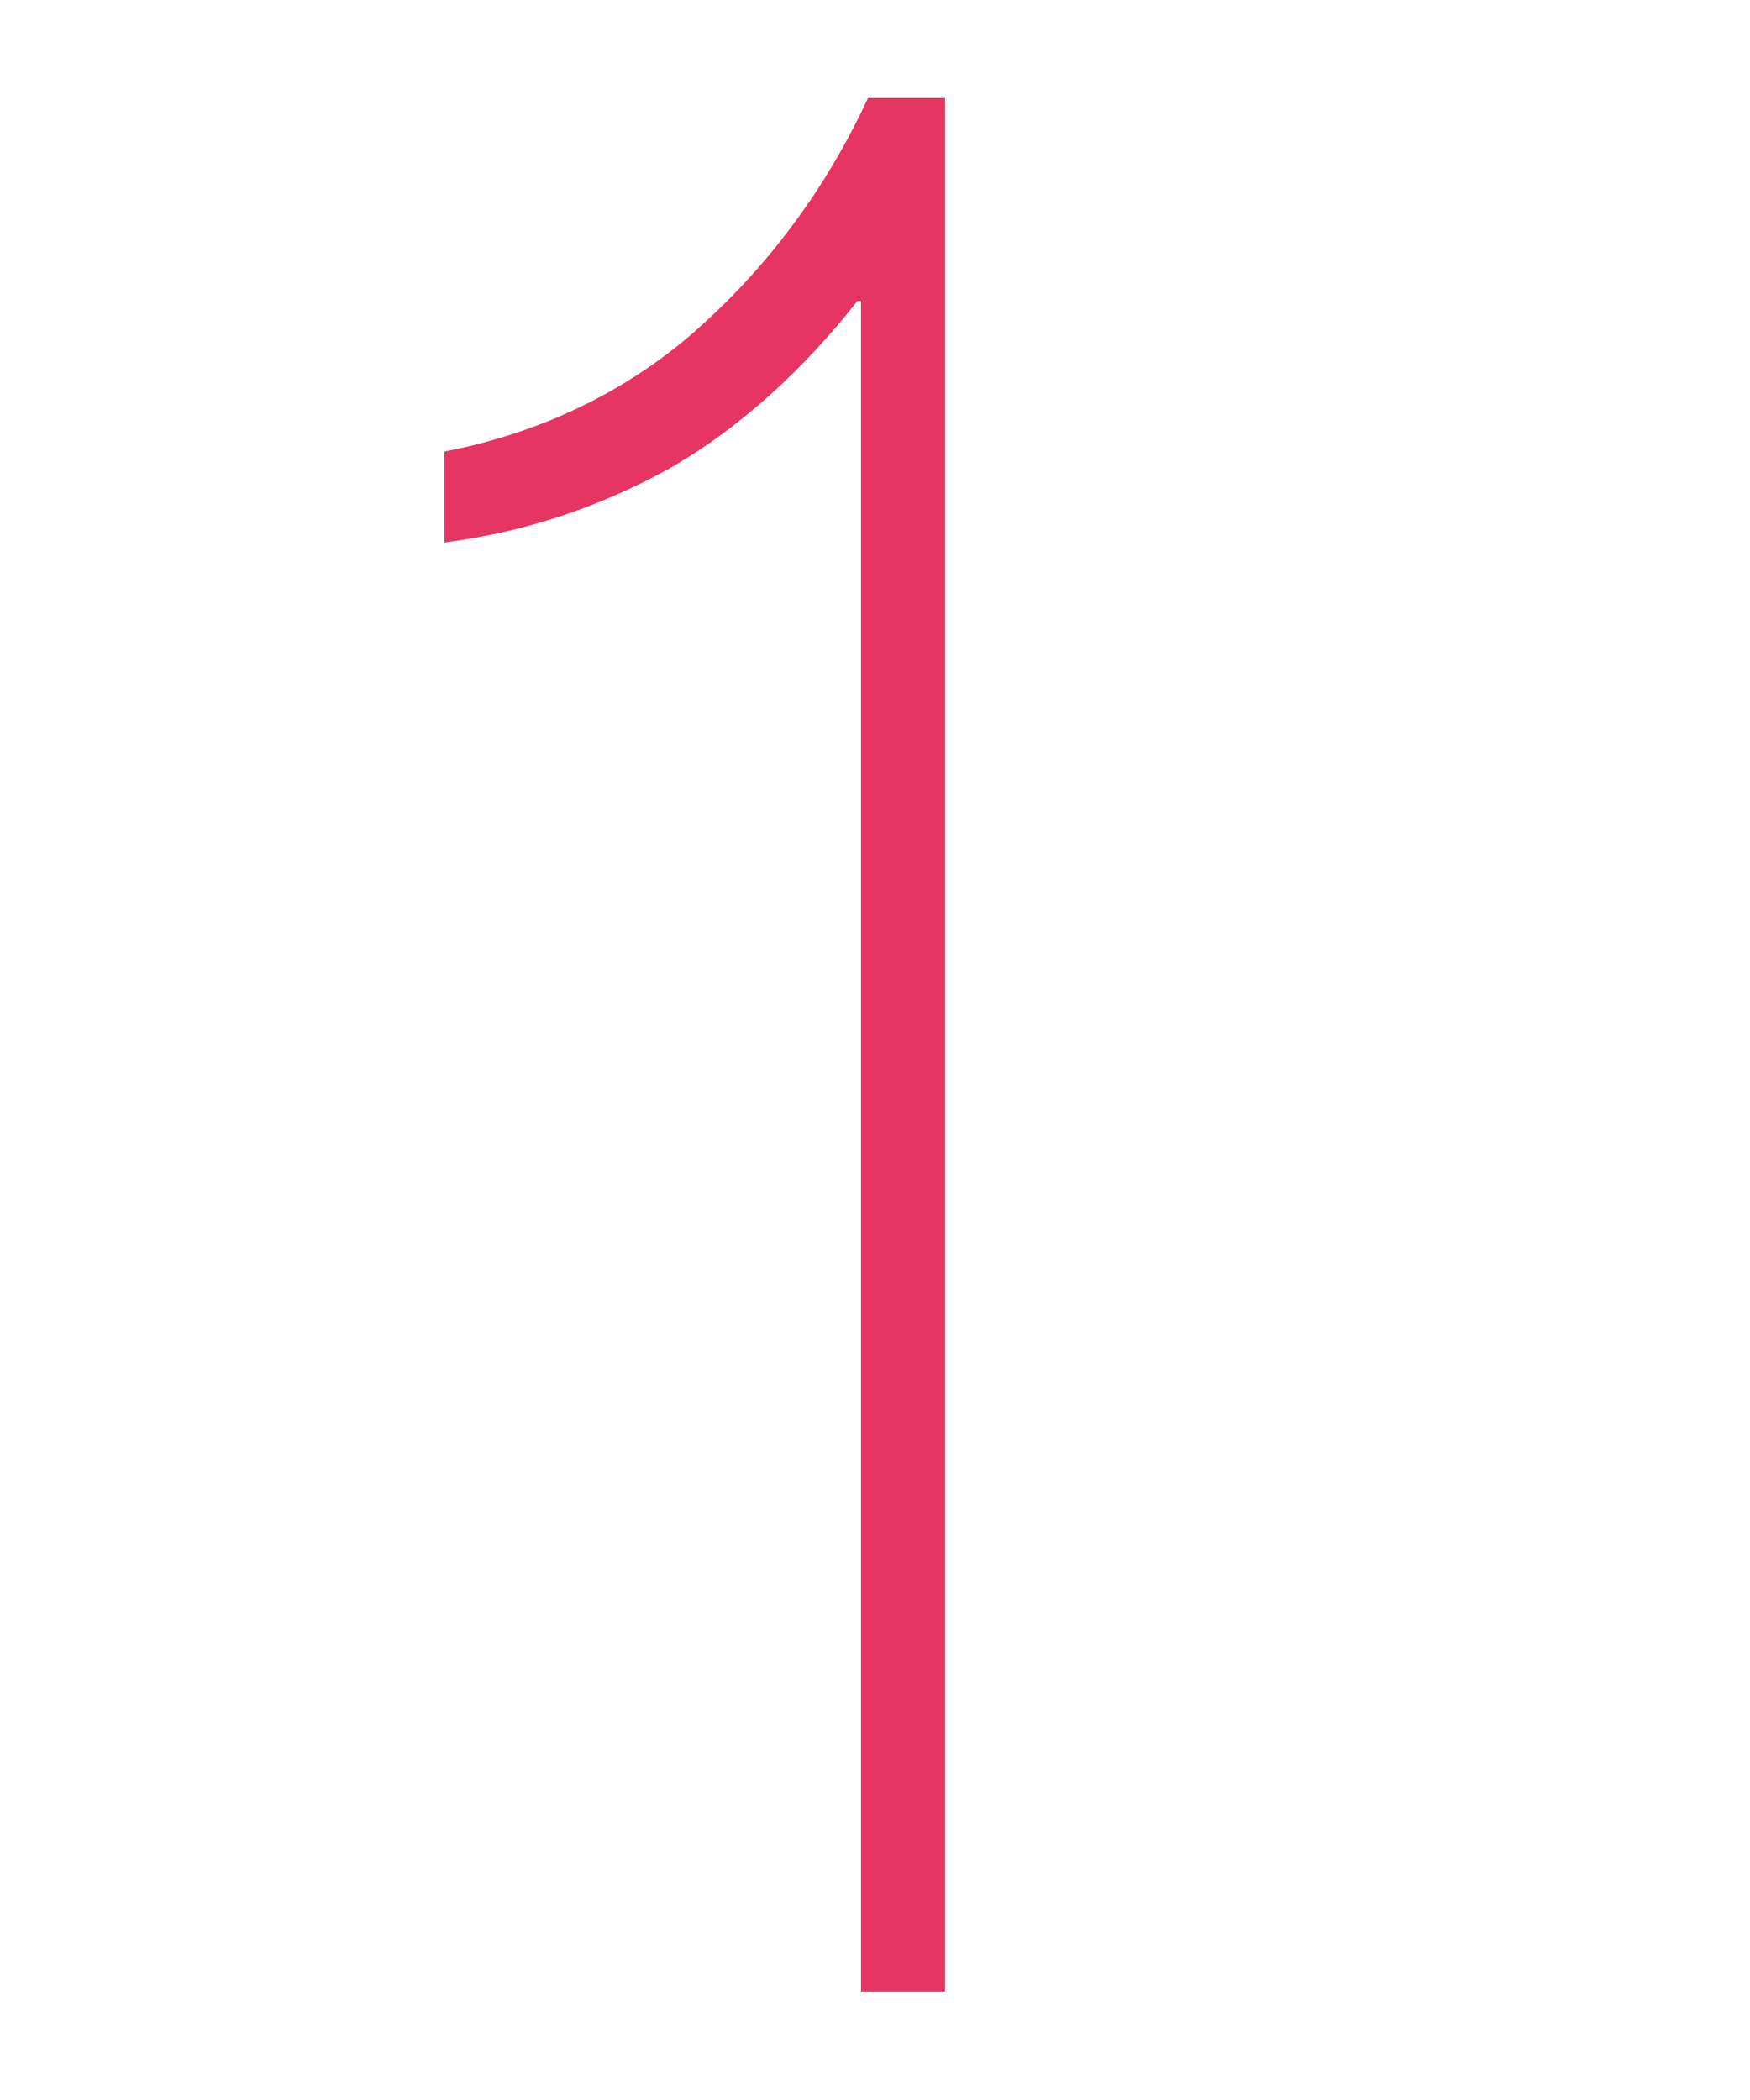 <?xml version="1.0" encoding="utf-8"?>
<!-- Generator: Adobe Illustrator 27.6.1, SVG Export Plug-In . SVG Version: 6.00 Build 0)  -->
<svg version="1.1" id="_レイヤー_2" xmlns="http://www.w3.org/2000/svg" xmlns:xlink="http://www.w3.org/1999/xlink" x="0px"
	 y="0px" viewBox="0 0 50 60" style="enable-background:new 0 0 50 60;" xml:space="preserve">
<style type="text/css">
	.st0{fill:#E63563;}
	.st1{fill:none;}
</style>
<g id="num1">
	<path id="num1-2" class="st0" d="M24.5,8.6c-1.5,1.9-3.3,3.6-5.4,4.8c-2,1.1-4.1,1.8-6.4,2.1v-2.6c2.6-0.5,5-1.6,7-3.3
		c2.2-1.9,3.9-4.2,5.1-6.8H27v54.1h-2.4V8.6C24.6,8.6,24.5,8.6,24.5,8.6z"/>
	<rect id="_長方形_387" class="st1" width="50" height="60"/>
</g>
</svg>
